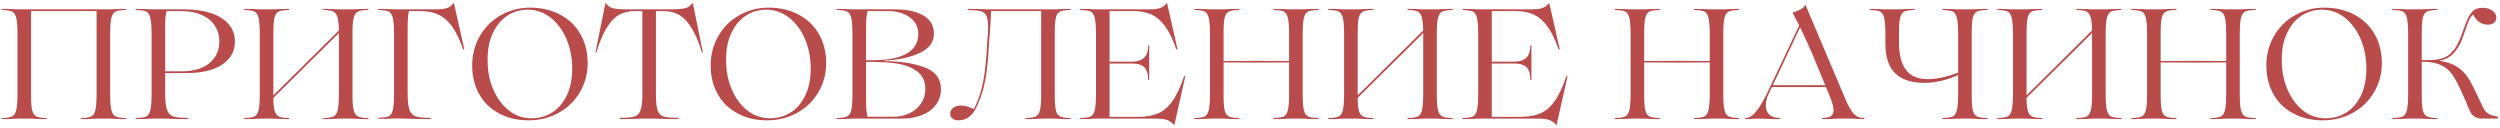 <?xml version="1.0" encoding="UTF-8"?> <svg xmlns="http://www.w3.org/2000/svg" width="801" height="41" viewBox="0 0 801 41" fill="none"> <path d="M40.45 38C40.45 37.9 40.35 37.8 40.2 37.8C38.7 37.8 37.65 37.6 37.05 37.3C36.4 37 35.95 36.35 35.7 35.3C35.4 34.3 35.3 32.6 35.3 30.25V10.75C35.3 8.45 35.4 6.75 35.7 5.7C35.95 4.7 36.4 4 37.05 3.7C37.65 3.4 38.7 3.25 40.2 3.2C40.35 3.2 40.45 3.15 40.45 3.05C40.45 2.95 40.35 2.85 40.2 2.85C38.7 2.85 37.4 2.9 36.3 2.95C35.95 3 35.5 3 34.9 3H6.05C5.45 3 4.95 3 4.65 2.95C3.5 2.9 2.2 2.85 0.75 2.85C0.55 2.85 0.5 2.95 0.5 3.05C0.5 3.15 0.55 3.2 0.75 3.2C2.2 3.25 3.25 3.4 3.9 3.7C4.5 4 4.95 4.7 5.2 5.7C5.45 6.75 5.6 8.45 5.6 10.75V30.25C5.6 32.6 5.45 34.3 5.2 35.3C4.95 36.35 4.5 37 3.9 37.3C3.25 37.6 2.2 37.8 0.75 37.8C0.55 37.8 0.5 37.9 0.5 38C0.5 38.1 0.55 38.15 0.75 38.15C2.2 38.15 3.5 38.15 4.65 38.05C4.95 38.05 5.45 38 6.05 38H9.55C10.15 38 10.6 38.05 10.95 38.05C12 38.15 13.3 38.15 14.8 38.15C15 38.15 15.05 38.1 15.05 38C15.05 37.9 14.95 37.8 14.8 37.8C13.3 37.8 12.25 37.6 11.65 37.3C11 37 10.55 36.35 10.3 35.3C10.05 34.3 9.95 32.6 9.95 30.25V3.55H30.95V30.25C30.95 32.6 30.8 34.3 30.55 35.3C30.3 36.35 29.85 37 29.25 37.3C28.6 37.6 27.55 37.8 26.1 37.8C25.9 37.8 25.85 37.9 25.85 38C25.85 38.1 25.9 38.15 26.1 38.15C27.55 38.15 28.85 38.15 30 38.05C30.3 38.05 30.8 38 31.4 38H34.9C35.5 38 35.95 38.05 36.3 38.05C37.4 38.15 38.7 38.15 40.2 38.15C40.35 38.15 40.45 38.1 40.45 38ZM52.919 23.4H59.869C64.669 23.4 68.469 22.5 71.169 20.7C73.869 18.9 75.269 16.45 75.269 13.25C75.269 11.15 74.619 9.35 73.319 7.8C72.019 6.3 70.169 5.1 67.769 4.25C65.319 3.45 62.419 3 59.069 3H49.019C48.419 3 47.919 3 47.619 2.95C46.469 2.9 45.169 2.85 43.719 2.85C43.519 2.85 43.469 2.95 43.469 3.05C43.469 3.15 43.519 3.2 43.719 3.2C45.169 3.25 46.219 3.4 46.869 3.7C47.469 4 47.919 4.7 48.169 5.7C48.419 6.75 48.569 8.45 48.569 10.75V30.25C48.569 32.6 48.419 34.3 48.169 35.3C47.919 36.35 47.469 37 46.869 37.3C46.219 37.6 45.169 37.8 43.719 37.8C43.519 37.8 43.469 37.9 43.469 38C43.469 38.1 43.519 38.15 43.719 38.15C45.169 38.15 46.469 38.15 47.619 38.05C47.919 38.05 48.419 38 49.019 38H52.319C53.169 38 53.819 38.05 54.319 38.05C55.819 38.15 57.719 38.15 59.969 38.15C60.169 38.15 60.319 38.1 60.319 37.95C60.319 37.85 60.169 37.75 59.969 37.75C57.869 37.75 56.319 37.6 55.419 37.25C54.469 36.9 53.819 36.15 53.469 35.05C53.069 33.95 52.919 32.1 52.919 29.5V23.4ZM53.019 5.45C53.119 4.75 53.219 4.1 53.369 3.55H58.219C60.719 3.55 62.869 4 64.669 4.8C66.469 5.6 67.869 6.75 68.819 8.2C69.769 9.65 70.269 11.3 70.269 13.2C70.269 16.2 69.169 18.55 67.069 20.25C64.919 22 61.919 22.85 58.119 22.85H52.919V9.3C52.919 7.5 52.919 6.2 53.019 5.45ZM118.087 38C118.087 37.9 117.987 37.8 117.837 37.8C116.337 37.8 115.287 37.6 114.687 37.3C114.037 37 113.587 36.35 113.337 35.3C113.037 34.3 112.937 32.6 112.937 30.25V10.75C112.937 8.45 113.037 6.75 113.337 5.7C113.587 4.7 114.037 4 114.687 3.7C115.287 3.4 116.337 3.25 117.837 3.2C117.987 3.2 118.087 3.15 118.087 3.05C118.087 2.95 117.987 2.85 117.837 2.85C116.337 2.85 115.037 2.9 113.937 2.95C113.587 3 113.137 3 112.537 3H109.037C108.437 3 107.937 3 107.637 2.95C106.487 2.9 105.187 2.85 103.737 2.85C103.537 2.85 103.487 2.95 103.487 3.05C103.487 3.15 103.537 3.2 103.737 3.2C105.137 3.25 106.137 3.4 106.737 3.65C107.337 3.95 107.787 4.5 108.087 5.4C108.387 6.3 108.537 7.75 108.587 9.75L87.587 30.55V30.25V10.75C87.587 8.45 87.687 6.75 87.937 5.7C88.187 4.7 88.637 4 89.287 3.7C89.887 3.4 90.937 3.25 92.437 3.2C92.587 3.2 92.687 3.15 92.687 3.05C92.687 2.95 92.637 2.85 92.437 2.85C90.937 2.85 89.637 2.9 88.587 2.95C88.237 3 87.787 3 87.187 3H83.687C83.087 3 82.587 3 82.287 2.95C81.137 2.9 79.837 2.85 78.387 2.85C78.187 2.85 78.137 2.95 78.137 3.05C78.137 3.15 78.187 3.2 78.387 3.2C79.837 3.25 80.887 3.4 81.537 3.7C82.137 4 82.587 4.7 82.837 5.7C83.087 6.75 83.237 8.45 83.237 10.75V30.25C83.237 32.6 83.087 34.3 82.837 35.3C82.587 36.35 82.137 37 81.537 37.3C80.887 37.6 79.837 37.8 78.387 37.8C78.187 37.8 78.137 37.9 78.137 38C78.137 38.1 78.187 38.15 78.387 38.15C79.837 38.15 81.137 38.15 82.287 38.05C82.587 38.05 83.087 38 83.687 38H87.187C87.787 38 88.237 38.05 88.587 38.05C89.637 38.15 90.937 38.15 92.437 38.15C92.637 38.15 92.687 38.1 92.687 38C92.687 37.9 92.587 37.8 92.437 37.8C91.037 37.8 90.037 37.65 89.437 37.35C88.787 37.1 88.337 36.55 88.037 35.65C87.737 34.75 87.587 33.35 87.587 31.35L108.587 10.6V10.75V30.25C108.587 32.6 108.437 34.3 108.187 35.3C107.937 36.35 107.487 37 106.887 37.3C106.237 37.6 105.187 37.8 103.737 37.8C103.537 37.8 103.487 37.9 103.487 38C103.487 38.1 103.537 38.15 103.737 38.15C105.187 38.15 106.487 38.15 107.637 38.05C107.937 38.05 108.437 38 109.037 38H112.537C113.137 38 113.587 38.05 113.937 38.05C115.037 38.15 116.337 38.15 117.837 38.15C117.987 38.15 118.087 38.1 118.087 38ZM148.755 15.7L145.455 1.1C145.455 1.05 145.405 1 145.355 1C145.305 1 145.255 1.05 145.205 1.1C144.805 1.7 144.205 2.2 143.405 2.5C142.605 2.85 141.305 3 139.405 3H126.705C126.105 3 125.605 3 125.305 2.95C124.155 2.9 122.855 2.85 121.405 2.85C121.205 2.85 121.155 2.95 121.155 3.05C121.155 3.2 121.205 3.25 121.405 3.25C122.855 3.25 123.905 3.4 124.555 3.7C125.155 4 125.605 4.7 125.855 5.7C126.105 6.75 126.255 8.45 126.255 10.75V30.2C126.255 32.55 126.105 34.25 125.855 35.25C125.605 36.3 125.155 36.95 124.555 37.25C123.905 37.55 122.855 37.7 121.405 37.7C121.205 37.7 121.105 37.8 121.105 37.9C121.105 38 121.155 38.05 121.355 38.05C122.905 38.1 124.255 38.1 125.355 38C125.655 38 126.055 37.95 126.655 37.95L130.005 38C130.855 38 131.505 38.05 132.005 38.05C133.505 38.15 135.405 38.15 137.605 38.15C137.855 38.15 138.005 38.1 138.005 37.95C138.005 37.85 137.855 37.75 137.605 37.75C135.505 37.75 134.005 37.6 133.105 37.25C132.155 36.9 131.505 36.15 131.155 35.05C130.755 33.95 130.605 32.1 130.605 29.5V10.95C130.605 9.05 130.605 7.55 130.655 6.5C130.705 5.5 130.805 4.5 131.005 3.55H134.805C136.955 3.55 138.855 3.95 140.455 4.65C142.055 5.4 143.505 6.65 144.805 8.4C146.105 10.2 147.255 12.6 148.355 15.7C148.355 15.85 148.455 15.9 148.555 15.9C148.655 15.9 148.755 15.8 148.755 15.7ZM159.939 36.35C162.689 37.85 165.839 38.55 169.389 38.55C172.889 38.55 176.089 37.75 178.989 36.15C181.889 34.55 184.139 32.35 185.789 29.55C187.439 26.75 188.289 23.65 188.289 20.2C188.289 16.7 187.489 13.65 185.989 10.95C184.439 8.25 182.289 6.2 179.489 4.7C176.689 3.2 173.439 2.45 169.789 2.45C166.389 2.45 163.239 3.3 160.439 4.9C157.589 6.5 155.339 8.75 153.739 11.55C152.089 14.4 151.289 17.55 151.289 20.95C151.289 24.45 152.039 27.5 153.539 30.15C155.039 32.85 157.189 34.9 159.939 36.35ZM176.839 36.1C174.839 37.3 172.689 37.9 170.339 37.9C167.639 37.9 165.189 37.1 163.039 35.4C160.889 33.7 159.239 31.45 158.039 28.65C156.839 25.85 156.239 22.85 156.239 19.65C156.139 16.15 156.689 13.15 157.889 10.65C159.039 8.15 160.589 6.3 162.589 5C164.539 3.75 166.689 3.1 169.089 3.1C171.839 3.1 174.289 4 176.489 5.7C178.639 7.45 180.339 9.75 181.539 12.6C182.739 15.5 183.339 18.6 183.339 21.9C183.339 25.35 182.739 28.3 181.539 30.7C180.339 33.1 178.789 34.9 176.839 36.1ZM204.413 38.05C204.863 38.05 205.513 38 206.413 38H209.563C210.413 38 211.063 38.05 211.563 38.05C213.063 38.15 214.913 38.15 217.063 38.15C217.263 38.15 217.413 38.1 217.413 37.95C217.413 37.85 217.263 37.75 217.063 37.75C214.963 37.75 213.463 37.6 212.563 37.3C211.663 37 211.013 36.3 210.663 35.25C210.313 34.25 210.163 32.5 210.163 30.1V3.55H212.663C214.563 3.55 216.213 4 217.663 4.8C219.063 5.65 220.363 7.05 221.563 8.95C222.763 10.85 223.863 13.45 224.863 16.7C224.913 16.8 224.963 16.85 225.063 16.85C225.163 16.85 225.163 16.75 225.163 16.6L222.013 1.1C221.963 0.95 221.863 0.95 221.713 1.1C221.213 1.9 220.463 2.45 219.413 2.65C218.363 2.9 216.763 3 214.613 3H201.313C199.113 3 197.463 2.9 196.463 2.65C195.463 2.45 194.713 1.9 194.213 1.1C194.063 1 193.963 1 193.963 1.1L190.813 16.6C190.763 16.75 190.763 16.85 190.863 16.85C190.963 16.85 191.013 16.8 191.113 16.7C192.113 13.45 193.163 10.85 194.363 8.95C195.513 7.05 196.813 5.65 198.263 4.8C199.663 4 201.363 3.55 203.263 3.55H205.813V30.1C205.813 32.5 205.613 34.25 205.263 35.25C204.913 36.3 204.263 37 203.363 37.3C202.463 37.6 200.963 37.75 198.913 37.75C198.613 37.75 198.513 37.85 198.513 37.95C198.513 38.1 198.613 38.15 198.913 38.15C201.013 38.15 202.863 38.15 204.413 38.05ZM236.355 36.35C239.105 37.85 242.255 38.55 245.805 38.55C249.305 38.55 252.505 37.75 255.405 36.15C258.305 34.55 260.555 32.35 262.205 29.55C263.855 26.75 264.705 23.65 264.705 20.2C264.705 16.7 263.905 13.65 262.405 10.95C260.855 8.25 258.705 6.2 255.905 4.7C253.105 3.2 249.855 2.45 246.205 2.45C242.805 2.45 239.655 3.3 236.855 4.9C234.005 6.5 231.755 8.75 230.155 11.55C228.505 14.4 227.705 17.55 227.705 20.95C227.705 24.45 228.455 27.5 229.955 30.15C231.455 32.85 233.605 34.9 236.355 36.35ZM253.255 36.1C251.255 37.3 249.105 37.9 246.755 37.9C244.055 37.9 241.605 37.1 239.455 35.4C237.305 33.7 235.655 31.45 234.455 28.65C233.255 25.85 232.655 22.85 232.655 19.65C232.555 16.15 233.105 13.15 234.305 10.65C235.455 8.15 237.005 6.3 239.005 5C240.955 3.75 243.105 3.1 245.505 3.1C248.255 3.1 250.705 4 252.905 5.7C255.055 7.45 256.755 9.75 257.955 12.6C259.155 15.5 259.755 18.6 259.755 21.9C259.755 25.35 259.155 28.3 257.955 30.7C256.755 33.1 255.205 34.9 253.255 36.1ZM272.179 38.05C272.479 38.05 272.979 38 273.579 38H288.829C291.329 38 293.529 37.65 295.429 36.85C297.329 36.1 298.829 35 299.879 33.55C300.929 32.15 301.479 30.45 301.479 28.5C301.479 25.2 299.679 22.85 296.179 21.55C292.629 20.25 288.379 19.6 283.479 19.6V19.4C287.979 19.2 291.729 18.35 294.729 16.95C297.729 15.55 299.229 13.5 299.229 10.75C299.229 8.2 298.079 6.25 295.829 4.95C293.529 3.65 290.529 3 286.829 3H273.579C272.979 3 272.479 3 272.179 2.95C271.029 2.9 269.729 2.85 268.279 2.85C268.079 2.85 268.029 2.95 268.029 3.05C268.029 3.15 268.079 3.2 268.279 3.2C269.729 3.25 270.779 3.4 271.429 3.7C272.029 4 272.479 4.7 272.729 5.7C272.979 6.75 273.129 8.45 273.129 10.75V30.25C273.129 32.6 272.979 34.3 272.729 35.3C272.479 36.35 272.029 37 271.429 37.3C270.779 37.6 269.729 37.8 268.279 37.8C268.079 37.8 268.029 37.9 268.029 38C268.029 38.1 268.079 38.15 268.279 38.15C269.729 38.15 271.029 38.15 272.179 38.05ZM290.429 17.2C287.929 18.6 284.329 19.3 279.629 19.3H277.479V10.95C277.479 9.05 277.479 7.55 277.529 6.5C277.579 5.5 277.729 4.5 277.929 3.55H284.929C286.479 3.55 287.979 3.85 289.379 4.4C290.779 4.95 291.979 5.75 292.879 6.85C293.779 7.95 294.229 9.3 294.229 10.85C294.229 13.65 292.929 15.8 290.429 17.2ZM277.529 34.5C277.479 33.55 277.479 31.7 277.479 28.95V19.85H279.779C282.679 19.85 285.279 20.05 287.679 20.4C290.029 20.8 292.079 21.6 293.829 22.85C295.579 24.15 296.479 26.05 296.479 28.55C296.479 30.25 296.029 31.8 295.129 33.1C294.229 34.45 293.029 35.5 291.479 36.25C289.929 37.05 288.229 37.4 286.329 37.4H277.929C277.729 36.45 277.579 35.5 277.529 34.5ZM343.049 38C343.049 37.9 342.949 37.8 342.799 37.8C341.299 37.8 340.249 37.6 339.649 37.3C338.999 37 338.549 36.35 338.299 35.3C338.049 34.3 337.949 32.6 337.949 30.25V10.75C337.949 8.45 338.049 6.75 338.299 5.7C338.549 4.7 338.999 4 339.649 3.7C340.249 3.4 341.299 3.25 342.799 3.2C342.949 3.2 343.049 3.15 343.049 3.05C343.049 2.95 342.949 2.85 342.799 2.85C341.299 2.85 339.999 2.9 338.899 2.95C338.549 3 338.099 3 337.499 3H317.349C316.549 3 315.899 3 315.499 2.95C314.099 2.9 312.399 2.85 310.399 2.85C310.149 2.85 310.049 2.95 310.049 3.05C310.049 3.15 310.149 3.2 310.399 3.2C312.099 3.25 313.399 3.4 314.249 3.6C315.049 3.8 315.649 4.3 316.049 5.05C316.399 5.85 316.599 7.05 316.599 8.65C316.599 9.55 316.549 10.25 316.549 10.75C316.399 12.1 316.299 13.1 316.299 13.7L315.999 18.3C315.699 22.15 315.249 25.4 314.599 28C313.949 30.65 313.099 32.95 311.999 34.95C310.499 34.2 309.099 33.8 307.699 33.8C306.799 33.8 306.049 34.05 305.399 34.55C304.749 35.05 304.449 35.7 304.449 36.45C304.449 37.05 304.649 37.55 305.149 37.95C305.599 38.35 306.249 38.55 307.049 38.55C309.399 38.55 311.199 37.4 312.449 35.1C313.549 33.05 314.449 30.7 315.149 28.1C315.849 25.5 316.299 22.2 316.599 18.2L316.899 13.8L317.099 11.25C317.349 7.85 317.499 5.25 317.549 3.55H333.599V30.25C333.599 32.6 333.449 34.3 333.199 35.3C332.949 36.35 332.499 37 331.899 37.3C331.249 37.6 330.199 37.8 328.749 37.8C328.549 37.8 328.499 37.9 328.499 38C328.499 38.1 328.549 38.15 328.749 38.15C330.249 38.15 331.549 38.15 332.649 38.05C332.949 38.05 333.399 38 333.999 38H337.499C338.099 38 338.549 38.05 338.899 38.05C339.999 38.15 341.299 38.15 342.799 38.15C342.949 38.15 343.049 38.1 343.049 38ZM379.557 24.4C379.457 24.4 379.357 24.4 379.357 24.5C378.157 28.1 376.857 30.8 375.457 32.65C374.057 34.55 372.457 35.8 370.757 36.45C369.007 37.15 366.857 37.45 364.307 37.45H355.507V20.35H362.707C364.507 20.35 365.807 20.75 366.607 21.5C367.407 22.3 367.857 23.6 367.857 25.45C367.857 25.6 367.907 25.65 368.007 25.65C368.107 25.65 368.207 25.6 368.207 25.45V14.7C368.207 14.55 368.107 14.45 368.007 14.45C367.907 14.45 367.857 14.55 367.857 14.7C367.857 16.4 367.407 17.7 366.557 18.5C365.707 19.35 364.407 19.75 362.707 19.75H355.507V3.55H363.307C365.457 3.55 367.357 3.95 368.957 4.65C370.557 5.4 372.007 6.65 373.307 8.4C374.607 10.2 375.757 12.6 376.857 15.7C376.857 15.85 376.957 15.9 377.057 15.9C377.157 15.9 377.257 15.8 377.257 15.7L373.957 1.1C373.957 1.05 373.907 1 373.857 1C373.807 1 373.757 1.05 373.707 1.1C373.307 1.7 372.707 2.2 371.907 2.5C371.107 2.85 369.807 3 367.907 3H351.607C351.007 3 350.507 3 350.207 2.95C349.057 2.9 347.757 2.85 346.307 2.85C346.107 2.85 346.057 2.95 346.057 3.05C346.057 3.15 346.107 3.2 346.307 3.2C347.757 3.25 348.807 3.4 349.457 3.7C350.057 4 350.507 4.7 350.757 5.7C351.007 6.75 351.157 8.45 351.157 10.75V30.25C351.157 32.6 351.007 34.3 350.757 35.3C350.507 36.35 350.057 37 349.457 37.3C348.807 37.6 347.757 37.8 346.307 37.8C346.107 37.8 346.057 37.9 346.057 38C346.057 38.1 346.107 38.15 346.307 38.15C347.757 38.15 349.057 38.15 350.207 38.05C350.507 38.05 351.007 38 351.607 38H370.257C372.107 38 373.407 38.2 374.207 38.55C374.957 38.9 375.557 39.35 376.007 39.9C376.157 40.1 376.257 40.1 376.307 39.9L379.757 24.5C379.757 24.45 379.657 24.4 379.557 24.4ZM422.53 38C422.53 37.9 422.43 37.8 422.28 37.8C420.78 37.8 419.73 37.6 419.13 37.3C418.48 37 418.03 36.35 417.78 35.3C417.48 34.3 417.38 32.6 417.38 30.25V10.75C417.38 8.45 417.48 6.75 417.78 5.7C418.03 4.7 418.48 4 419.13 3.7C419.73 3.4 420.78 3.25 422.28 3.2C422.43 3.2 422.53 3.15 422.53 3.05C422.53 2.95 422.43 2.85 422.28 2.85C420.78 2.85 419.48 2.9 418.38 2.95C418.03 3 417.58 3 416.98 3H413.48C412.88 3 412.38 3 412.08 2.95C410.93 2.9 409.63 2.85 408.18 2.85C407.98 2.85 407.93 2.95 407.93 3.05C407.93 3.15 407.98 3.2 408.18 3.2C409.63 3.25 410.68 3.4 411.33 3.7C411.93 4 412.38 4.7 412.63 5.7C412.88 6.75 413.03 8.45 413.03 10.75V19.55L402.73 19.5L392.03 19.55V10.75C392.03 8.45 392.13 6.75 392.38 5.7C392.63 4.7 393.08 4 393.73 3.7C394.33 3.4 395.38 3.25 396.88 3.2C397.03 3.2 397.13 3.15 397.13 3.05C397.13 2.95 397.08 2.85 396.88 2.85C395.38 2.85 394.08 2.9 393.03 2.95C392.68 3 392.23 3 391.63 3H388.13C387.53 3 387.03 3 386.73 2.95C385.58 2.9 384.28 2.85 382.83 2.85C382.63 2.85 382.58 2.95 382.58 3.05C382.58 3.15 382.63 3.2 382.83 3.2C384.28 3.25 385.33 3.4 385.98 3.7C386.58 4 387.03 4.7 387.28 5.7C387.53 6.75 387.68 8.45 387.68 10.75V30.25C387.68 32.6 387.53 34.3 387.28 35.3C387.03 36.35 386.58 37 385.98 37.3C385.33 37.6 384.28 37.8 382.83 37.8C382.63 37.8 382.58 37.9 382.58 38C382.58 38.1 382.63 38.15 382.83 38.15C384.28 38.15 385.58 38.15 386.73 38.05C387.03 38.05 387.53 38 388.13 38H391.63C392.23 38 392.68 38.05 393.03 38.05C394.08 38.15 395.38 38.15 396.88 38.15C397.08 38.15 397.13 38.1 397.13 38C397.13 37.9 397.03 37.8 396.88 37.8C395.38 37.8 394.33 37.6 393.73 37.3C393.08 37 392.63 36.35 392.38 35.3C392.13 34.3 392.03 32.6 392.03 30.25V20L402.78 20.05L413.03 20V30.25C413.03 32.6 412.88 34.3 412.63 35.3C412.38 36.35 411.93 37 411.33 37.3C410.68 37.6 409.63 37.8 408.18 37.8C407.98 37.8 407.93 37.9 407.93 38C407.93 38.1 407.98 38.15 408.18 38.15C409.63 38.15 410.93 38.15 412.08 38.05C412.38 38.05 412.88 38 413.48 38H416.98C417.58 38 418.03 38.05 418.38 38.05C419.48 38.15 420.78 38.15 422.28 38.15C422.43 38.15 422.53 38.1 422.53 38ZM465.499 38C465.499 37.9 465.399 37.8 465.249 37.8C463.749 37.8 462.699 37.6 462.099 37.3C461.449 37 460.999 36.35 460.749 35.3C460.449 34.3 460.349 32.6 460.349 30.25V10.75C460.349 8.45 460.449 6.75 460.749 5.7C460.999 4.7 461.449 4 462.099 3.7C462.699 3.4 463.749 3.25 465.249 3.2C465.399 3.2 465.499 3.15 465.499 3.05C465.499 2.95 465.399 2.85 465.249 2.85C463.749 2.85 462.449 2.9 461.349 2.95C460.999 3 460.549 3 459.949 3H456.449C455.849 3 455.349 3 455.049 2.95C453.899 2.9 452.599 2.85 451.149 2.85C450.949 2.85 450.899 2.95 450.899 3.05C450.899 3.15 450.949 3.2 451.149 3.2C452.549 3.25 453.549 3.4 454.149 3.65C454.749 3.95 455.199 4.5 455.499 5.4C455.799 6.3 455.949 7.75 455.999 9.75L434.999 30.55V30.25V10.75C434.999 8.45 435.099 6.75 435.349 5.7C435.599 4.7 436.049 4 436.699 3.7C437.299 3.4 438.349 3.25 439.849 3.2C439.999 3.2 440.099 3.15 440.099 3.05C440.099 2.95 440.049 2.85 439.849 2.85C438.349 2.85 437.049 2.9 435.999 2.95C435.649 3 435.199 3 434.599 3H431.099C430.499 3 429.999 3 429.699 2.95C428.549 2.9 427.249 2.85 425.799 2.85C425.599 2.85 425.549 2.95 425.549 3.05C425.549 3.15 425.599 3.2 425.799 3.2C427.249 3.25 428.299 3.4 428.949 3.7C429.549 4 429.999 4.7 430.249 5.7C430.499 6.75 430.649 8.45 430.649 10.75V30.25C430.649 32.6 430.499 34.3 430.249 35.3C429.999 36.35 429.549 37 428.949 37.3C428.299 37.6 427.249 37.8 425.799 37.8C425.599 37.8 425.549 37.9 425.549 38C425.549 38.1 425.599 38.15 425.799 38.15C427.249 38.15 428.549 38.15 429.699 38.05C429.999 38.05 430.499 38 431.099 38H434.599C435.199 38 435.649 38.05 435.999 38.05C437.049 38.15 438.349 38.15 439.849 38.15C440.049 38.15 440.099 38.1 440.099 38C440.099 37.9 439.999 37.8 439.849 37.8C438.449 37.8 437.449 37.65 436.849 37.35C436.199 37.1 435.749 36.55 435.449 35.65C435.149 34.75 434.999 33.35 434.999 31.35L455.999 10.6V10.75V30.25C455.999 32.6 455.849 34.3 455.599 35.3C455.349 36.35 454.899 37 454.299 37.3C453.649 37.6 452.599 37.8 451.149 37.8C450.949 37.8 450.899 37.9 450.899 38C450.899 38.1 450.949 38.15 451.149 38.15C452.599 38.15 453.899 38.15 455.049 38.05C455.349 38.05 455.849 38 456.449 38H459.949C460.549 38 460.999 38.05 461.349 38.05C462.449 38.15 463.749 38.15 465.249 38.15C465.399 38.15 465.499 38.1 465.499 38ZM502.018 24.4C501.918 24.4 501.818 24.4 501.818 24.5C500.618 28.1 499.318 30.8 497.918 32.65C496.518 34.55 494.918 35.8 493.218 36.45C491.468 37.15 489.318 37.45 486.768 37.45H477.968V20.35H485.168C486.968 20.35 488.268 20.75 489.068 21.5C489.868 22.3 490.318 23.6 490.318 25.45C490.318 25.6 490.368 25.65 490.468 25.65C490.568 25.65 490.668 25.6 490.668 25.45V14.7C490.668 14.55 490.568 14.45 490.468 14.45C490.368 14.45 490.318 14.55 490.318 14.7C490.318 16.4 489.868 17.7 489.018 18.5C488.168 19.35 486.868 19.75 485.168 19.75H477.968V3.55H485.768C487.918 3.55 489.818 3.95 491.418 4.65C493.018 5.4 494.468 6.65 495.768 8.4C497.068 10.2 498.218 12.6 499.318 15.7C499.318 15.85 499.418 15.9 499.518 15.9C499.618 15.9 499.718 15.8 499.718 15.7L496.418 1.1C496.418 1.05 496.368 1 496.318 1C496.268 1 496.218 1.05 496.168 1.1C495.768 1.7 495.168 2.2 494.368 2.5C493.568 2.85 492.268 3 490.368 3H474.068C473.468 3 472.968 3 472.668 2.95C471.518 2.9 470.218 2.85 468.768 2.85C468.568 2.85 468.518 2.95 468.518 3.05C468.518 3.15 468.568 3.2 468.768 3.2C470.218 3.25 471.268 3.4 471.918 3.7C472.518 4 472.968 4.7 473.218 5.7C473.468 6.75 473.618 8.45 473.618 10.75V30.25C473.618 32.6 473.468 34.3 473.218 35.3C472.968 36.35 472.518 37 471.918 37.3C471.268 37.6 470.218 37.8 468.768 37.8C468.568 37.8 468.518 37.9 468.518 38C468.518 38.1 468.568 38.15 468.768 38.15C470.218 38.15 471.518 38.15 472.668 38.05C472.968 38.05 473.468 38 474.068 38H492.718C494.568 38 495.868 38.2 496.668 38.55C497.418 38.9 498.018 39.35 498.468 39.9C498.618 40.1 498.718 40.1 498.768 39.9L502.218 24.5C502.218 24.45 502.118 24.4 502.018 24.4ZM557.296 38C557.296 37.9 557.196 37.8 557.046 37.8C555.546 37.8 554.496 37.6 553.896 37.3C553.246 37 552.796 36.35 552.546 35.3C552.246 34.3 552.146 32.6 552.146 30.25V10.75C552.146 8.45 552.246 6.75 552.546 5.7C552.796 4.7 553.246 4 553.896 3.7C554.496 3.4 555.546 3.25 557.046 3.2C557.196 3.2 557.296 3.15 557.296 3.05C557.296 2.95 557.196 2.85 557.046 2.85C555.546 2.85 554.246 2.9 553.146 2.95C552.796 3 552.346 3 551.746 3H548.246C547.646 3 547.146 3 546.846 2.95C545.696 2.9 544.396 2.85 542.946 2.85C542.746 2.85 542.696 2.95 542.696 3.05C542.696 3.15 542.746 3.2 542.946 3.2C544.396 3.25 545.446 3.4 546.096 3.7C546.696 4 547.146 4.7 547.396 5.7C547.646 6.75 547.796 8.45 547.796 10.75V19.55L537.496 19.5L526.796 19.55V10.75C526.796 8.45 526.896 6.75 527.146 5.7C527.396 4.7 527.846 4 528.496 3.7C529.096 3.4 530.146 3.25 531.646 3.2C531.796 3.2 531.896 3.15 531.896 3.05C531.896 2.95 531.846 2.85 531.646 2.85C530.146 2.85 528.846 2.9 527.796 2.95C527.446 3 526.996 3 526.396 3H522.896C522.296 3 521.796 3 521.496 2.95C520.346 2.9 519.046 2.85 517.596 2.85C517.396 2.85 517.346 2.95 517.346 3.05C517.346 3.15 517.396 3.2 517.596 3.2C519.046 3.25 520.096 3.4 520.746 3.7C521.346 4 521.796 4.7 522.046 5.7C522.296 6.75 522.446 8.45 522.446 10.75V30.25C522.446 32.6 522.296 34.3 522.046 35.3C521.796 36.35 521.346 37 520.746 37.3C520.096 37.6 519.046 37.8 517.596 37.8C517.396 37.8 517.346 37.9 517.346 38C517.346 38.1 517.396 38.15 517.596 38.15C519.046 38.15 520.346 38.15 521.496 38.05C521.796 38.05 522.296 38 522.896 38H526.396C526.996 38 527.446 38.05 527.796 38.05C528.846 38.15 530.146 38.15 531.646 38.15C531.846 38.15 531.896 38.1 531.896 38C531.896 37.9 531.796 37.8 531.646 37.8C530.146 37.8 529.096 37.6 528.496 37.3C527.846 37 527.396 36.35 527.146 35.3C526.896 34.3 526.796 32.6 526.796 30.25V20L537.546 20.05L547.796 20V30.25C547.796 32.6 547.646 34.3 547.396 35.3C547.146 36.35 546.696 37 546.096 37.3C545.446 37.6 544.396 37.8 542.946 37.8C542.746 37.8 542.696 37.9 542.696 38C542.696 38.1 542.746 38.15 542.946 38.15C544.396 38.15 545.696 38.15 546.846 38.05C547.146 38.05 547.646 38 548.246 38H551.746C552.346 38 552.796 38.05 553.146 38.05C554.246 38.15 555.546 38.15 557.046 38.15C557.196 38.15 557.296 38.1 557.296 38ZM597.364 38C597.364 37.9 597.264 37.8 597.164 37.8C596.164 37.8 595.364 37.6 594.714 37.1C594.014 36.65 593.414 35.9 592.814 34.9C592.214 33.9 591.514 32.45 590.714 30.45L578.514 1.65C578.464 1.65 578.414 1.65 578.364 1.65C578.064 2.2 577.564 2.65 576.814 3.05C576.064 3.45 575.264 3.75 574.464 4C574.364 4.05 574.314 4.1 574.414 4.2L576.464 8.15L566.064 30.1C564.914 32.5 563.764 34.35 562.664 35.7C561.564 37.1 560.414 37.8 559.214 37.8C559.114 37.8 559.064 37.9 559.064 38C559.064 38.1 559.114 38.15 559.214 38.15C560.114 38.15 561.114 38.15 562.114 38.05C562.414 38.05 562.764 38 563.214 38C563.964 38 564.614 38.05 565.164 38.05C566.814 38.15 568.464 38.15 570.064 38.15C570.214 38.15 570.314 38.1 570.314 37.95C570.314 37.85 570.214 37.75 570.064 37.75C568.664 37.75 567.564 37.4 566.864 36.7C566.114 36 565.764 35.05 565.764 33.85C565.764 32.6 566.064 31.3 566.764 29.9L567.714 27.9H576.714H585.064L586.114 30.5C587.014 32.6 587.464 34.2 587.464 35.3C587.464 36.2 587.164 36.8 586.614 37.2C586.014 37.6 585.114 37.8 583.914 37.8C583.764 37.8 583.714 37.9 583.714 38C583.714 38.1 583.764 38.15 583.914 38.15C585.414 38.15 586.714 38.15 587.864 38.05C588.164 38.05 588.664 38 589.314 38H593.164C593.614 38 593.964 38.05 594.214 38.05C595.064 38.15 596.064 38.15 597.164 38.15C597.264 38.15 597.364 38.1 597.364 38ZM584.814 27.3H576.714H568.014L576.764 8.75C578.164 11.7 579.464 14.5 580.614 17.15C581.714 19.8 582.964 22.85 584.364 26.25L584.814 27.3ZM636.833 38C636.833 37.9 636.733 37.8 636.583 37.8C635.083 37.8 634.033 37.6 633.433 37.3C632.783 37 632.333 36.35 632.083 35.3C631.833 34.3 631.733 32.6 631.733 30.25V10.75C631.733 8.45 631.833 6.75 632.083 5.7C632.333 4.7 632.783 4 633.433 3.7C634.033 3.4 635.083 3.25 636.583 3.2C636.733 3.2 636.833 3.15 636.833 3.05C636.833 2.95 636.733 2.85 636.583 2.85C635.033 2.85 633.733 2.9 632.683 2.95C632.333 3 631.883 3 631.333 3H627.833C627.233 3 626.733 3 626.433 2.95C625.283 2.9 623.983 2.85 622.533 2.85C622.333 2.85 622.283 2.95 622.283 3.05C622.283 3.15 622.333 3.2 622.533 3.2C623.983 3.25 625.033 3.4 625.683 3.7C626.283 4 626.733 4.7 626.983 5.7C627.233 6.75 627.383 8.45 627.383 10.75V23.25C623.783 24.65 620.533 25.35 617.633 25.35C614.433 25.35 612.083 24.35 610.633 22.35C609.133 20.35 608.433 17.35 608.433 13.4V10.75C608.433 8.45 608.533 6.75 608.783 5.7C609.033 4.7 609.483 4 610.133 3.7C610.733 3.4 611.783 3.25 613.283 3.2C613.433 3.2 613.533 3.15 613.533 3.05C613.533 2.95 613.433 2.85 613.283 2.85C611.733 2.85 610.433 2.9 609.383 2.95C609.033 3 608.583 3 608.033 3H604.483C603.883 3 603.433 3 603.133 2.95C602.033 2.9 600.733 2.85 599.233 2.85C599.033 2.85 598.983 2.95 598.983 3.05C598.983 3.15 599.033 3.2 599.233 3.2C600.683 3.25 601.733 3.4 602.383 3.7C602.983 4 603.433 4.7 603.683 5.7C603.933 6.75 604.083 8.45 604.083 10.75V14.15C604.083 22.45 608.233 26.55 616.633 26.55C619.933 26.55 623.533 25.75 627.383 24.05V30.25C627.383 32.6 627.233 34.3 626.983 35.3C626.733 36.35 626.283 37 625.683 37.3C625.033 37.6 623.983 37.8 622.533 37.8C622.333 37.8 622.283 37.9 622.283 38C622.283 38.1 622.333 38.15 622.533 38.15C623.983 38.15 625.283 38.15 626.433 38.05C626.733 38.05 627.233 38 627.833 38H631.333C631.883 38 632.333 38.05 632.683 38.05C633.733 38.15 635.033 38.15 636.583 38.15C636.733 38.15 636.833 38.1 636.833 38ZM679.805 38C679.805 37.9 679.705 37.8 679.555 37.8C678.055 37.8 677.005 37.6 676.405 37.3C675.755 37 675.305 36.35 675.055 35.3C674.755 34.3 674.655 32.6 674.655 30.25V10.75C674.655 8.45 674.755 6.75 675.055 5.7C675.305 4.7 675.755 4 676.405 3.7C677.005 3.4 678.055 3.25 679.555 3.2C679.705 3.2 679.805 3.15 679.805 3.05C679.805 2.95 679.705 2.85 679.555 2.85C678.055 2.85 676.755 2.9 675.655 2.95C675.305 3 674.855 3 674.255 3H670.755C670.155 3 669.655 3 669.355 2.95C668.205 2.9 666.905 2.85 665.455 2.85C665.255 2.85 665.205 2.95 665.205 3.05C665.205 3.15 665.255 3.2 665.455 3.2C666.855 3.25 667.855 3.4 668.455 3.65C669.055 3.95 669.505 4.5 669.805 5.4C670.105 6.3 670.255 7.75 670.305 9.75L649.305 30.55V30.25V10.75C649.305 8.45 649.405 6.75 649.655 5.7C649.905 4.7 650.355 4 651.005 3.7C651.605 3.4 652.655 3.25 654.155 3.2C654.305 3.2 654.405 3.15 654.405 3.05C654.405 2.95 654.355 2.85 654.155 2.85C652.655 2.85 651.355 2.9 650.305 2.95C649.955 3 649.505 3 648.905 3H645.405C644.805 3 644.305 3 644.005 2.95C642.855 2.9 641.555 2.85 640.105 2.85C639.905 2.85 639.855 2.95 639.855 3.05C639.855 3.15 639.905 3.2 640.105 3.2C641.555 3.25 642.605 3.4 643.255 3.7C643.855 4 644.305 4.7 644.555 5.7C644.805 6.75 644.955 8.45 644.955 10.75V30.25C644.955 32.6 644.805 34.3 644.555 35.3C644.305 36.35 643.855 37 643.255 37.3C642.605 37.6 641.555 37.8 640.105 37.8C639.905 37.8 639.855 37.9 639.855 38C639.855 38.1 639.905 38.15 640.105 38.15C641.555 38.15 642.855 38.15 644.005 38.05C644.305 38.05 644.805 38 645.405 38H648.905C649.505 38 649.955 38.05 650.305 38.05C651.355 38.15 652.655 38.15 654.155 38.15C654.355 38.15 654.405 38.1 654.405 38C654.405 37.9 654.305 37.8 654.155 37.8C652.755 37.8 651.755 37.65 651.155 37.35C650.505 37.1 650.055 36.55 649.755 35.65C649.455 34.75 649.305 33.35 649.305 31.35L670.305 10.6V10.75V30.25C670.305 32.6 670.155 34.3 669.905 35.3C669.655 36.35 669.205 37 668.605 37.3C667.955 37.6 666.905 37.8 665.455 37.8C665.255 37.8 665.205 37.9 665.205 38C665.205 38.1 665.255 38.15 665.455 38.15C666.905 38.15 668.205 38.15 669.355 38.05C669.655 38.05 670.155 38 670.755 38H674.255C674.855 38 675.305 38.05 675.655 38.05C676.755 38.15 678.055 38.15 679.555 38.15C679.705 38.15 679.805 38.1 679.805 38ZM722.774 38C722.774 37.9 722.674 37.8 722.524 37.8C721.024 37.8 719.974 37.6 719.374 37.3C718.724 37 718.274 36.35 718.024 35.3C717.724 34.3 717.624 32.6 717.624 30.25V10.75C717.624 8.45 717.724 6.75 718.024 5.7C718.274 4.7 718.724 4 719.374 3.7C719.974 3.4 721.024 3.25 722.524 3.2C722.674 3.2 722.774 3.15 722.774 3.05C722.774 2.95 722.674 2.85 722.524 2.85C721.024 2.85 719.724 2.9 718.624 2.95C718.274 3 717.824 3 717.224 3H713.724C713.124 3 712.624 3 712.324 2.95C711.174 2.9 709.874 2.85 708.424 2.85C708.224 2.85 708.174 2.95 708.174 3.05C708.174 3.15 708.224 3.2 708.424 3.2C709.874 3.25 710.924 3.4 711.574 3.7C712.174 4 712.624 4.7 712.874 5.7C713.124 6.75 713.274 8.45 713.274 10.75V19.55L702.974 19.5L692.274 19.55V10.75C692.274 8.45 692.374 6.75 692.624 5.7C692.874 4.7 693.324 4 693.974 3.7C694.574 3.4 695.624 3.25 697.124 3.2C697.274 3.2 697.374 3.15 697.374 3.05C697.374 2.95 697.324 2.85 697.124 2.85C695.624 2.85 694.324 2.9 693.274 2.95C692.924 3 692.474 3 691.874 3H688.374C687.774 3 687.274 3 686.974 2.95C685.824 2.9 684.524 2.85 683.074 2.85C682.874 2.85 682.824 2.95 682.824 3.05C682.824 3.15 682.874 3.2 683.074 3.2C684.524 3.25 685.574 3.4 686.224 3.7C686.824 4 687.274 4.7 687.524 5.7C687.774 6.75 687.924 8.45 687.924 10.75V30.25C687.924 32.6 687.774 34.3 687.524 35.3C687.274 36.35 686.824 37 686.224 37.3C685.574 37.6 684.524 37.8 683.074 37.8C682.874 37.8 682.824 37.9 682.824 38C682.824 38.1 682.874 38.15 683.074 38.15C684.524 38.15 685.824 38.15 686.974 38.05C687.274 38.05 687.774 38 688.374 38H691.874C692.474 38 692.924 38.05 693.274 38.05C694.324 38.15 695.624 38.15 697.124 38.15C697.324 38.15 697.374 38.1 697.374 38C697.374 37.9 697.274 37.8 697.124 37.8C695.624 37.8 694.574 37.6 693.974 37.3C693.324 37 692.874 36.35 692.624 35.3C692.374 34.3 692.274 32.6 692.274 30.25V20L703.024 20.05L713.274 20V30.25C713.274 32.6 713.124 34.3 712.874 35.3C712.624 36.35 712.174 37 711.574 37.3C710.924 37.6 709.874 37.8 708.424 37.8C708.224 37.8 708.174 37.9 708.174 38C708.174 38.1 708.224 38.15 708.424 38.15C709.874 38.15 711.174 38.15 712.324 38.05C712.624 38.05 713.124 38 713.724 38H717.224C717.824 38 718.274 38.05 718.624 38.05C719.724 38.15 721.024 38.15 722.524 38.15C722.674 38.15 722.774 38.1 722.774 38ZM734.793 36.35C737.543 37.85 740.693 38.55 744.243 38.55C747.743 38.55 750.943 37.75 753.843 36.15C756.743 34.55 758.993 32.35 760.643 29.55C762.293 26.75 763.143 23.65 763.143 20.2C763.143 16.7 762.343 13.65 760.843 10.95C759.293 8.25 757.143 6.2 754.343 4.7C751.543 3.2 748.293 2.45 744.643 2.45C741.243 2.45 738.093 3.3 735.293 4.9C732.443 6.5 730.193 8.75 728.593 11.55C726.943 14.4 726.143 17.55 726.143 20.95C726.143 24.45 726.893 27.5 728.393 30.15C729.893 32.85 732.043 34.9 734.793 36.35ZM751.693 36.1C749.693 37.3 747.543 37.9 745.193 37.9C742.493 37.9 740.043 37.1 737.893 35.4C735.743 33.7 734.093 31.45 732.893 28.65C731.693 25.85 731.093 22.85 731.093 19.65C730.993 16.15 731.543 13.15 732.743 10.65C733.893 8.15 735.443 6.3 737.443 5C739.393 3.75 741.543 3.1 743.943 3.1C746.693 3.1 749.143 4 751.343 5.7C753.493 7.45 755.193 9.75 756.393 12.6C757.593 15.5 758.193 18.6 758.193 21.9C758.193 25.35 757.593 28.3 756.393 30.7C755.193 33.1 753.643 34.9 751.693 36.1ZM800.317 37.35L799.767 37.25C798.667 37.1 797.867 36.8 797.267 36.4C796.667 36 796.267 35.6 795.967 35.1C795.667 34.6 795.217 33.8 794.717 32.6L792.317 27.65C791.117 25.15 789.717 23.25 788.067 21.95C786.367 20.65 784.217 19.85 781.567 19.5C783.567 19.05 785.117 18.2 786.267 16.95C787.367 15.7 788.317 14.1 789.017 12.15L790.467 8.05C790.817 7.05 791.167 6.2 791.567 5.6C791.917 5 792.217 4.7 792.417 4.7C793.517 6.85 795.067 7.9 797.167 7.9C797.917 7.9 798.567 7.7 799.067 7.3C799.567 6.9 799.817 6.3 799.817 5.6C799.817 4.7 799.367 4 798.517 3.4C797.667 2.8 796.667 2.5 795.517 2.5C793.967 2.5 792.817 2.95 792.067 3.8C791.267 4.65 790.567 6 789.867 7.9L788.417 11.85C787.517 14.25 786.367 16.1 784.917 17.35C783.417 18.65 781.217 19.25 778.317 19.25H777.467H775.917V10.75C775.917 8.45 776.017 6.75 776.267 5.7C776.517 4.7 776.967 4 777.617 3.7C778.217 3.4 779.267 3.25 780.767 3.2C780.917 3.2 781.017 3.15 781.017 3.05C781.017 2.95 780.967 2.85 780.767 2.85C779.267 2.85 777.967 2.9 776.917 2.95C776.567 3 776.117 3 775.517 3H772.017C771.417 3 770.917 3 770.617 2.95C769.467 2.9 768.167 2.85 766.717 2.85C766.517 2.85 766.467 2.95 766.467 3.05C766.467 3.15 766.517 3.2 766.717 3.2C768.167 3.25 769.217 3.4 769.867 3.7C770.467 4 770.917 4.7 771.167 5.7C771.417 6.75 771.567 8.45 771.567 10.75V30.25C771.567 32.6 771.417 34.3 771.167 35.3C770.917 36.35 770.467 37 769.867 37.3C769.217 37.6 768.167 37.8 766.717 37.8C766.517 37.8 766.467 37.9 766.467 38C766.467 38.1 766.517 38.15 766.717 38.15C768.167 38.15 769.467 38.15 770.617 38.05C770.917 38.05 771.417 38 772.017 38H775.517C776.117 38 776.567 38.05 776.917 38.05C777.967 38.15 779.267 38.15 780.767 38.15C780.967 38.15 781.017 38.1 781.017 38C781.017 37.9 780.917 37.8 780.767 37.8C779.267 37.8 778.217 37.6 777.617 37.3C776.967 37 776.517 36.35 776.267 35.3C776.017 34.3 775.917 32.6 775.917 30.25V19.8H776.567C778.867 19.8 780.717 20.2 782.167 20.9C783.617 21.6 784.817 22.6 785.717 23.9C786.617 25.2 787.567 26.95 788.567 29.2L790.017 32.4C790.117 32.7 790.317 33.1 790.517 33.6C790.917 34.65 791.267 35.45 791.617 36.05C791.917 36.65 792.417 37.1 793.017 37.45C793.617 37.85 794.417 38 795.417 38H800.317V37.35Z" fill="#B94B4B"></path> </svg> 